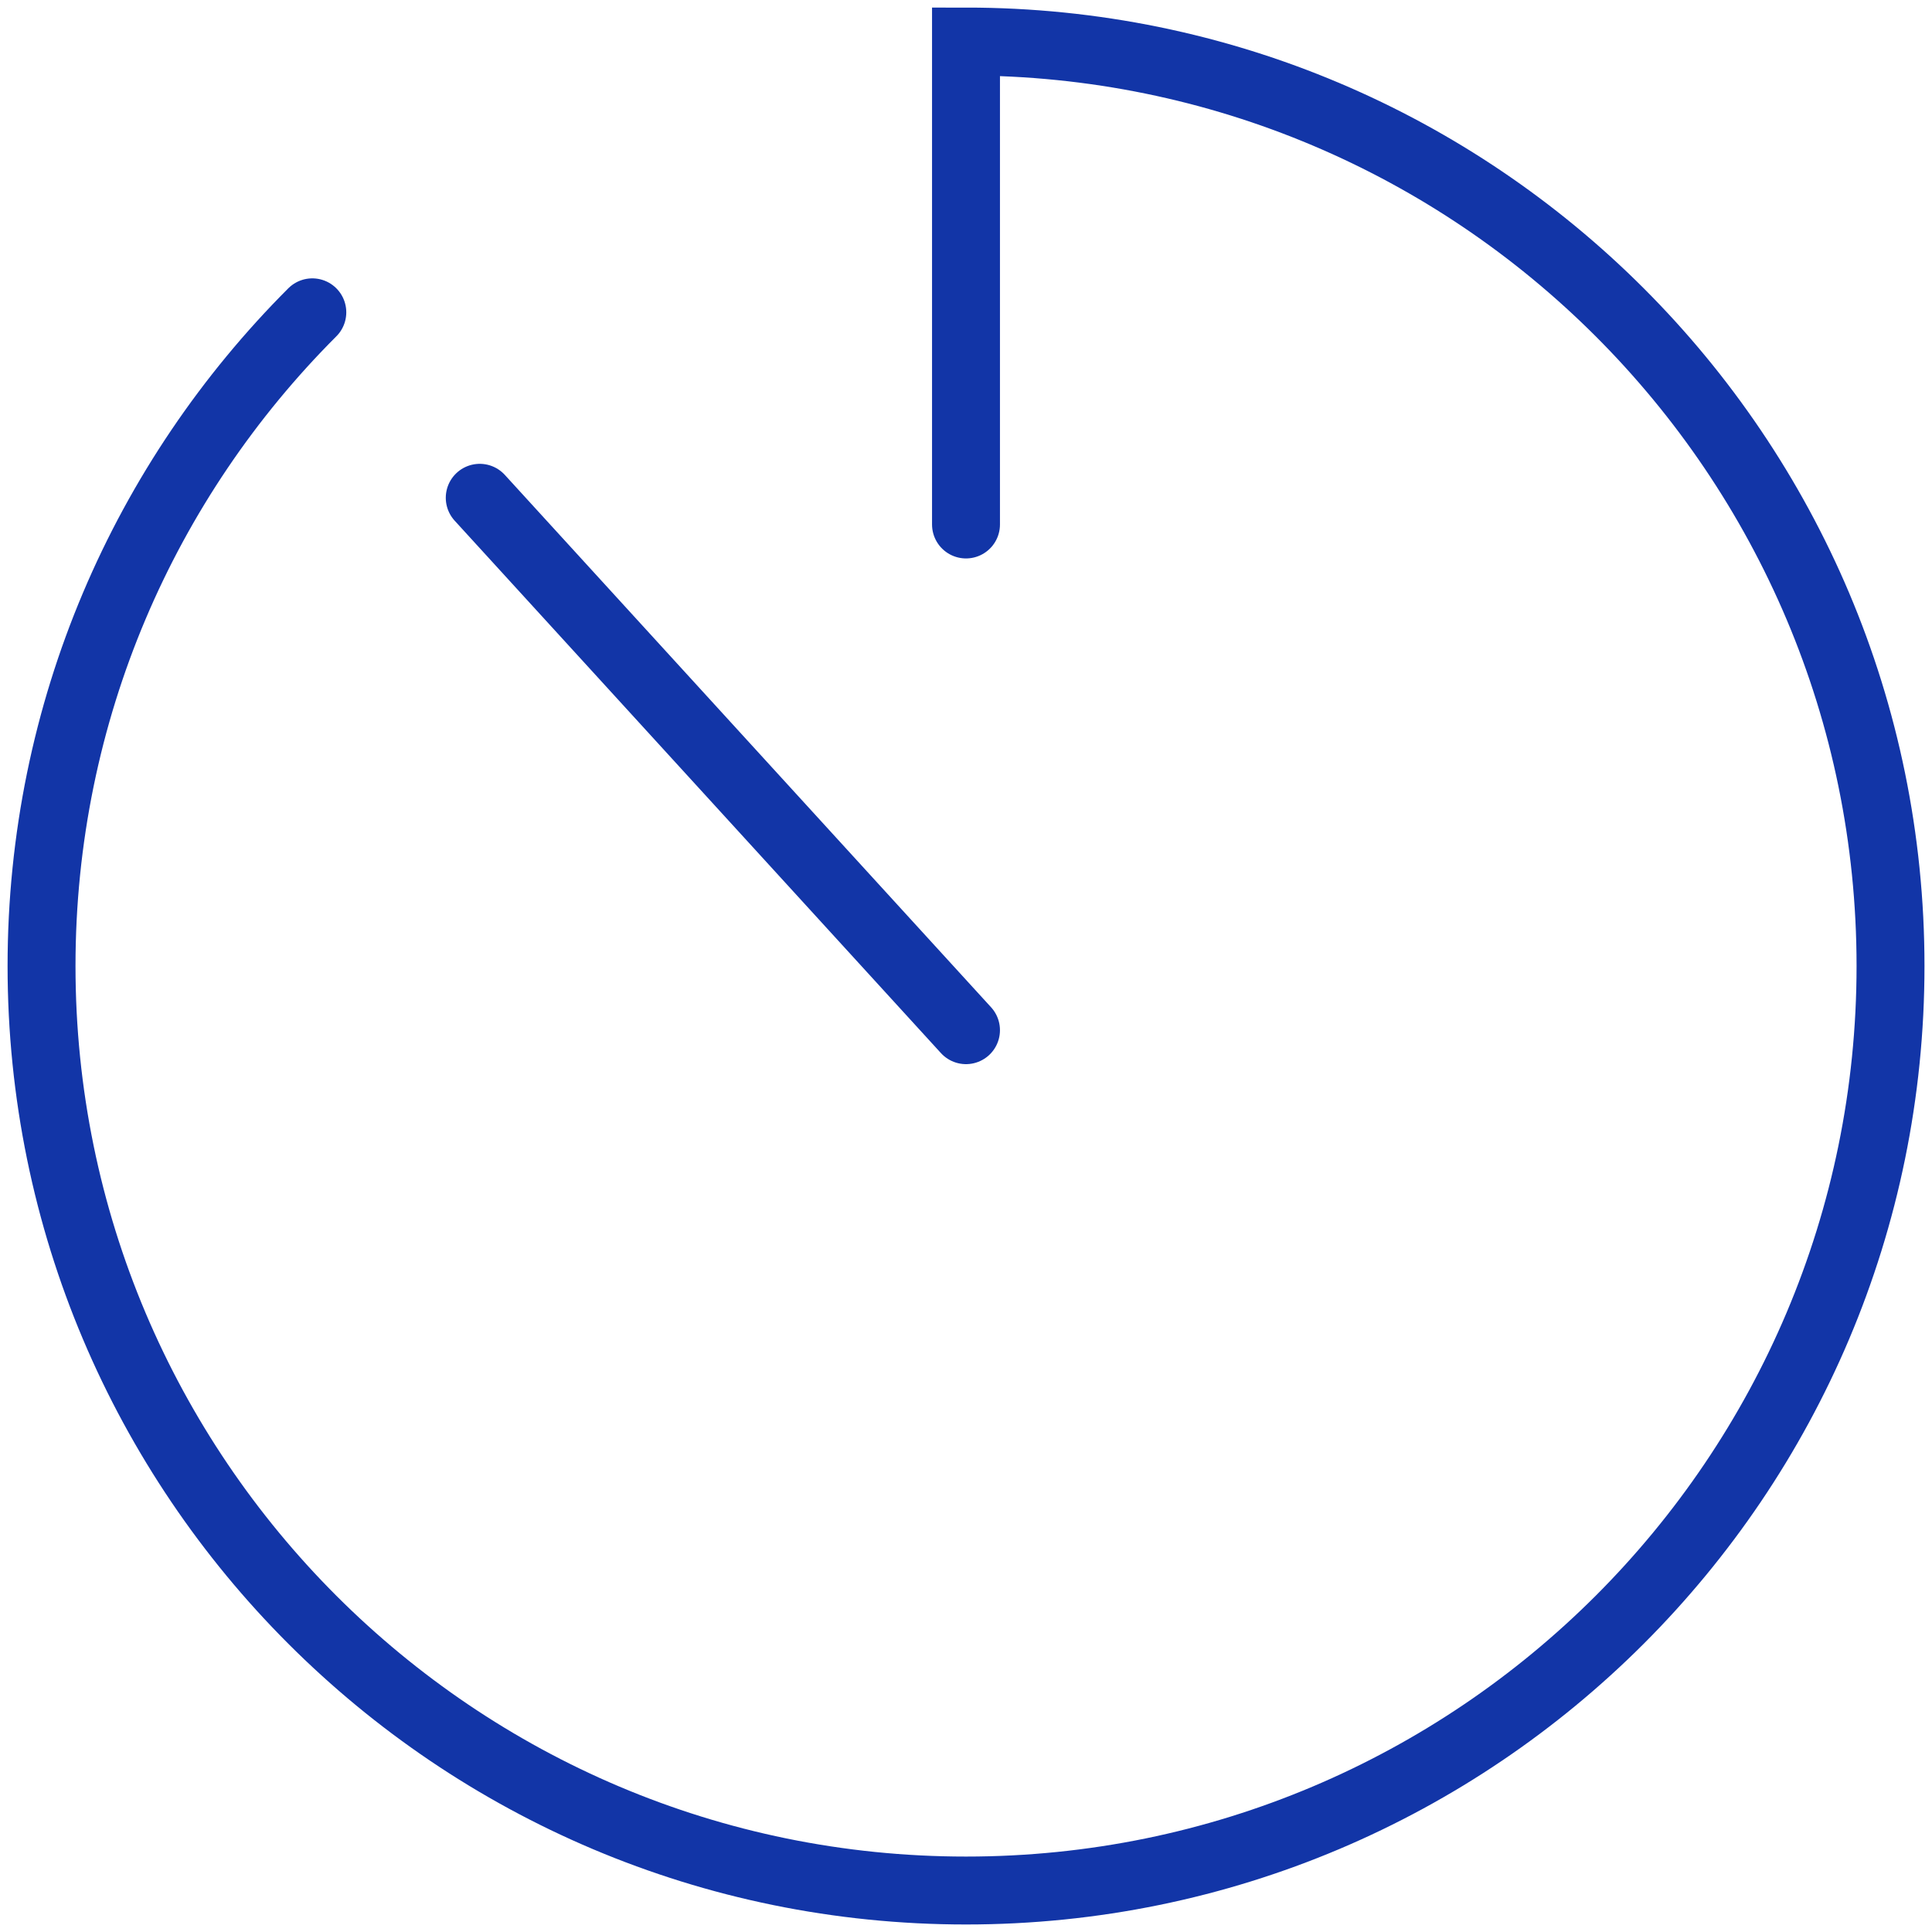 <?xml version="1.0" encoding="UTF-8"?>
<svg width="32px" height="32px" viewBox="0 0 32 32" version="1.1" xmlns="http://www.w3.org/2000/svg" xmlns:xlink="http://www.w3.org/1999/xlink">
    <title>桩基备份 12</title>
    <g id="内页" stroke="none" stroke-width="1" fill="none" fill-rule="evenodd" stroke-linecap="round">
        <g id="办事指南审查时限" transform="translate(-660, -306)" stroke="#1235A7" stroke-width="1.125">
            <g id="桩基备份-12" transform="translate(660.688, 306.688)">
                <path d="M4.485,4.485 C1.714,7.256 0,11.084 0,15.312 C0,23.769 6.856,30.625 15.312,30.625 C23.769,30.625 30.625,23.769 30.625,15.312 C30.625,6.856 23.769,0 15.312,0 L15.312,7.999" id="路径"></path>
                <line x1="15.312" y1="16.375" x2="7.258" y2="7.557" id="直线-11备份-11"></line>
            </g>
        </g>
    </g>
</svg>